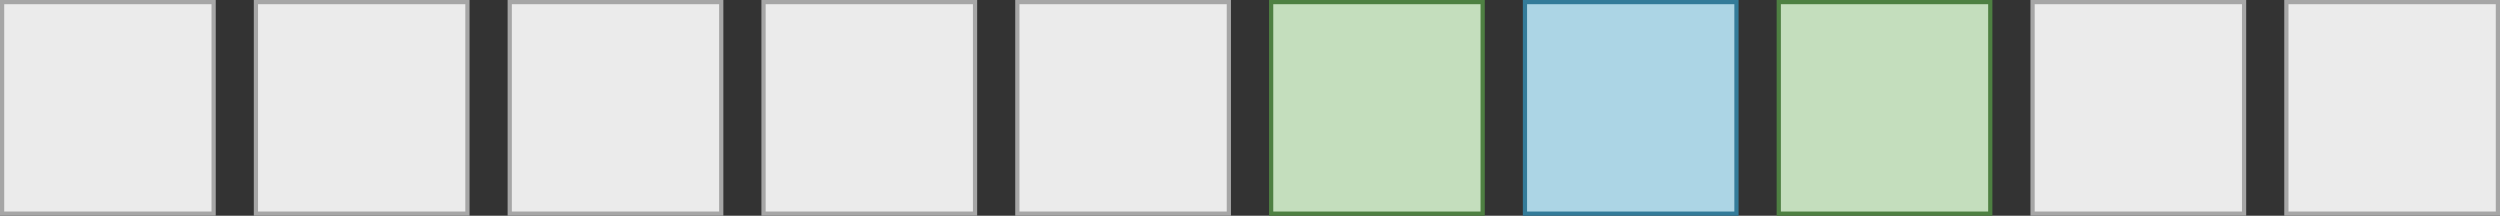 <?xml version="1.0" encoding="utf-8"?>
<!-- Generator: Adobe Illustrator 28.2.0, SVG Export Plug-In . SVG Version: 6.00 Build 0)  -->
<svg version="1.1" id="Layer_1" xmlns="http://www.w3.org/2000/svg" xmlns:xlink="http://www.w3.org/1999/xlink" x="0px" y="0px"
	 viewBox="0 0 1182 102" style="enable-background:new 0 0 1182 102;" xml:space="preserve">
<rect x="0" y="0" width="1182" height="102" fill="#333333" stroke="none"/>
<style type="text/css">
	.st0{fill:#EBEBEB;stroke:#A6A6A6;stroke-width:2;stroke-miterlimit:10;}
	.st1{fill:#C4DEBD;stroke:#4E8042;stroke-width:2;stroke-miterlimit:10;}
	.st2{fill:#ACD5E5;stroke:#337B99;stroke-width:2;stroke-miterlimit:10;}
</style>
<rect x="1" y="1" class="st0" width="100" height="100"/>
<rect x="121" y="1" class="st0" width="100" height="100"/>
<rect x="241" y="1" class="st0" width="100" height="100"/>
<rect x="361" y="1" class="st0" width="100" height="100"/>
<rect x="481" y="1" class="st0" width="100" height="100"/>
<rect x="601" y="1" class="st1" width="100" height="100"/>
<rect x="721" y="1" class="st2" width="100" height="100"/>
<rect x="841" y="1" class="st1" width="100" height="100"/>
<rect x="961" y="1" class="st0" width="100" height="100"/>
<rect x="1081" y="1" class="st0" width="100" height="100"/>
</svg>
